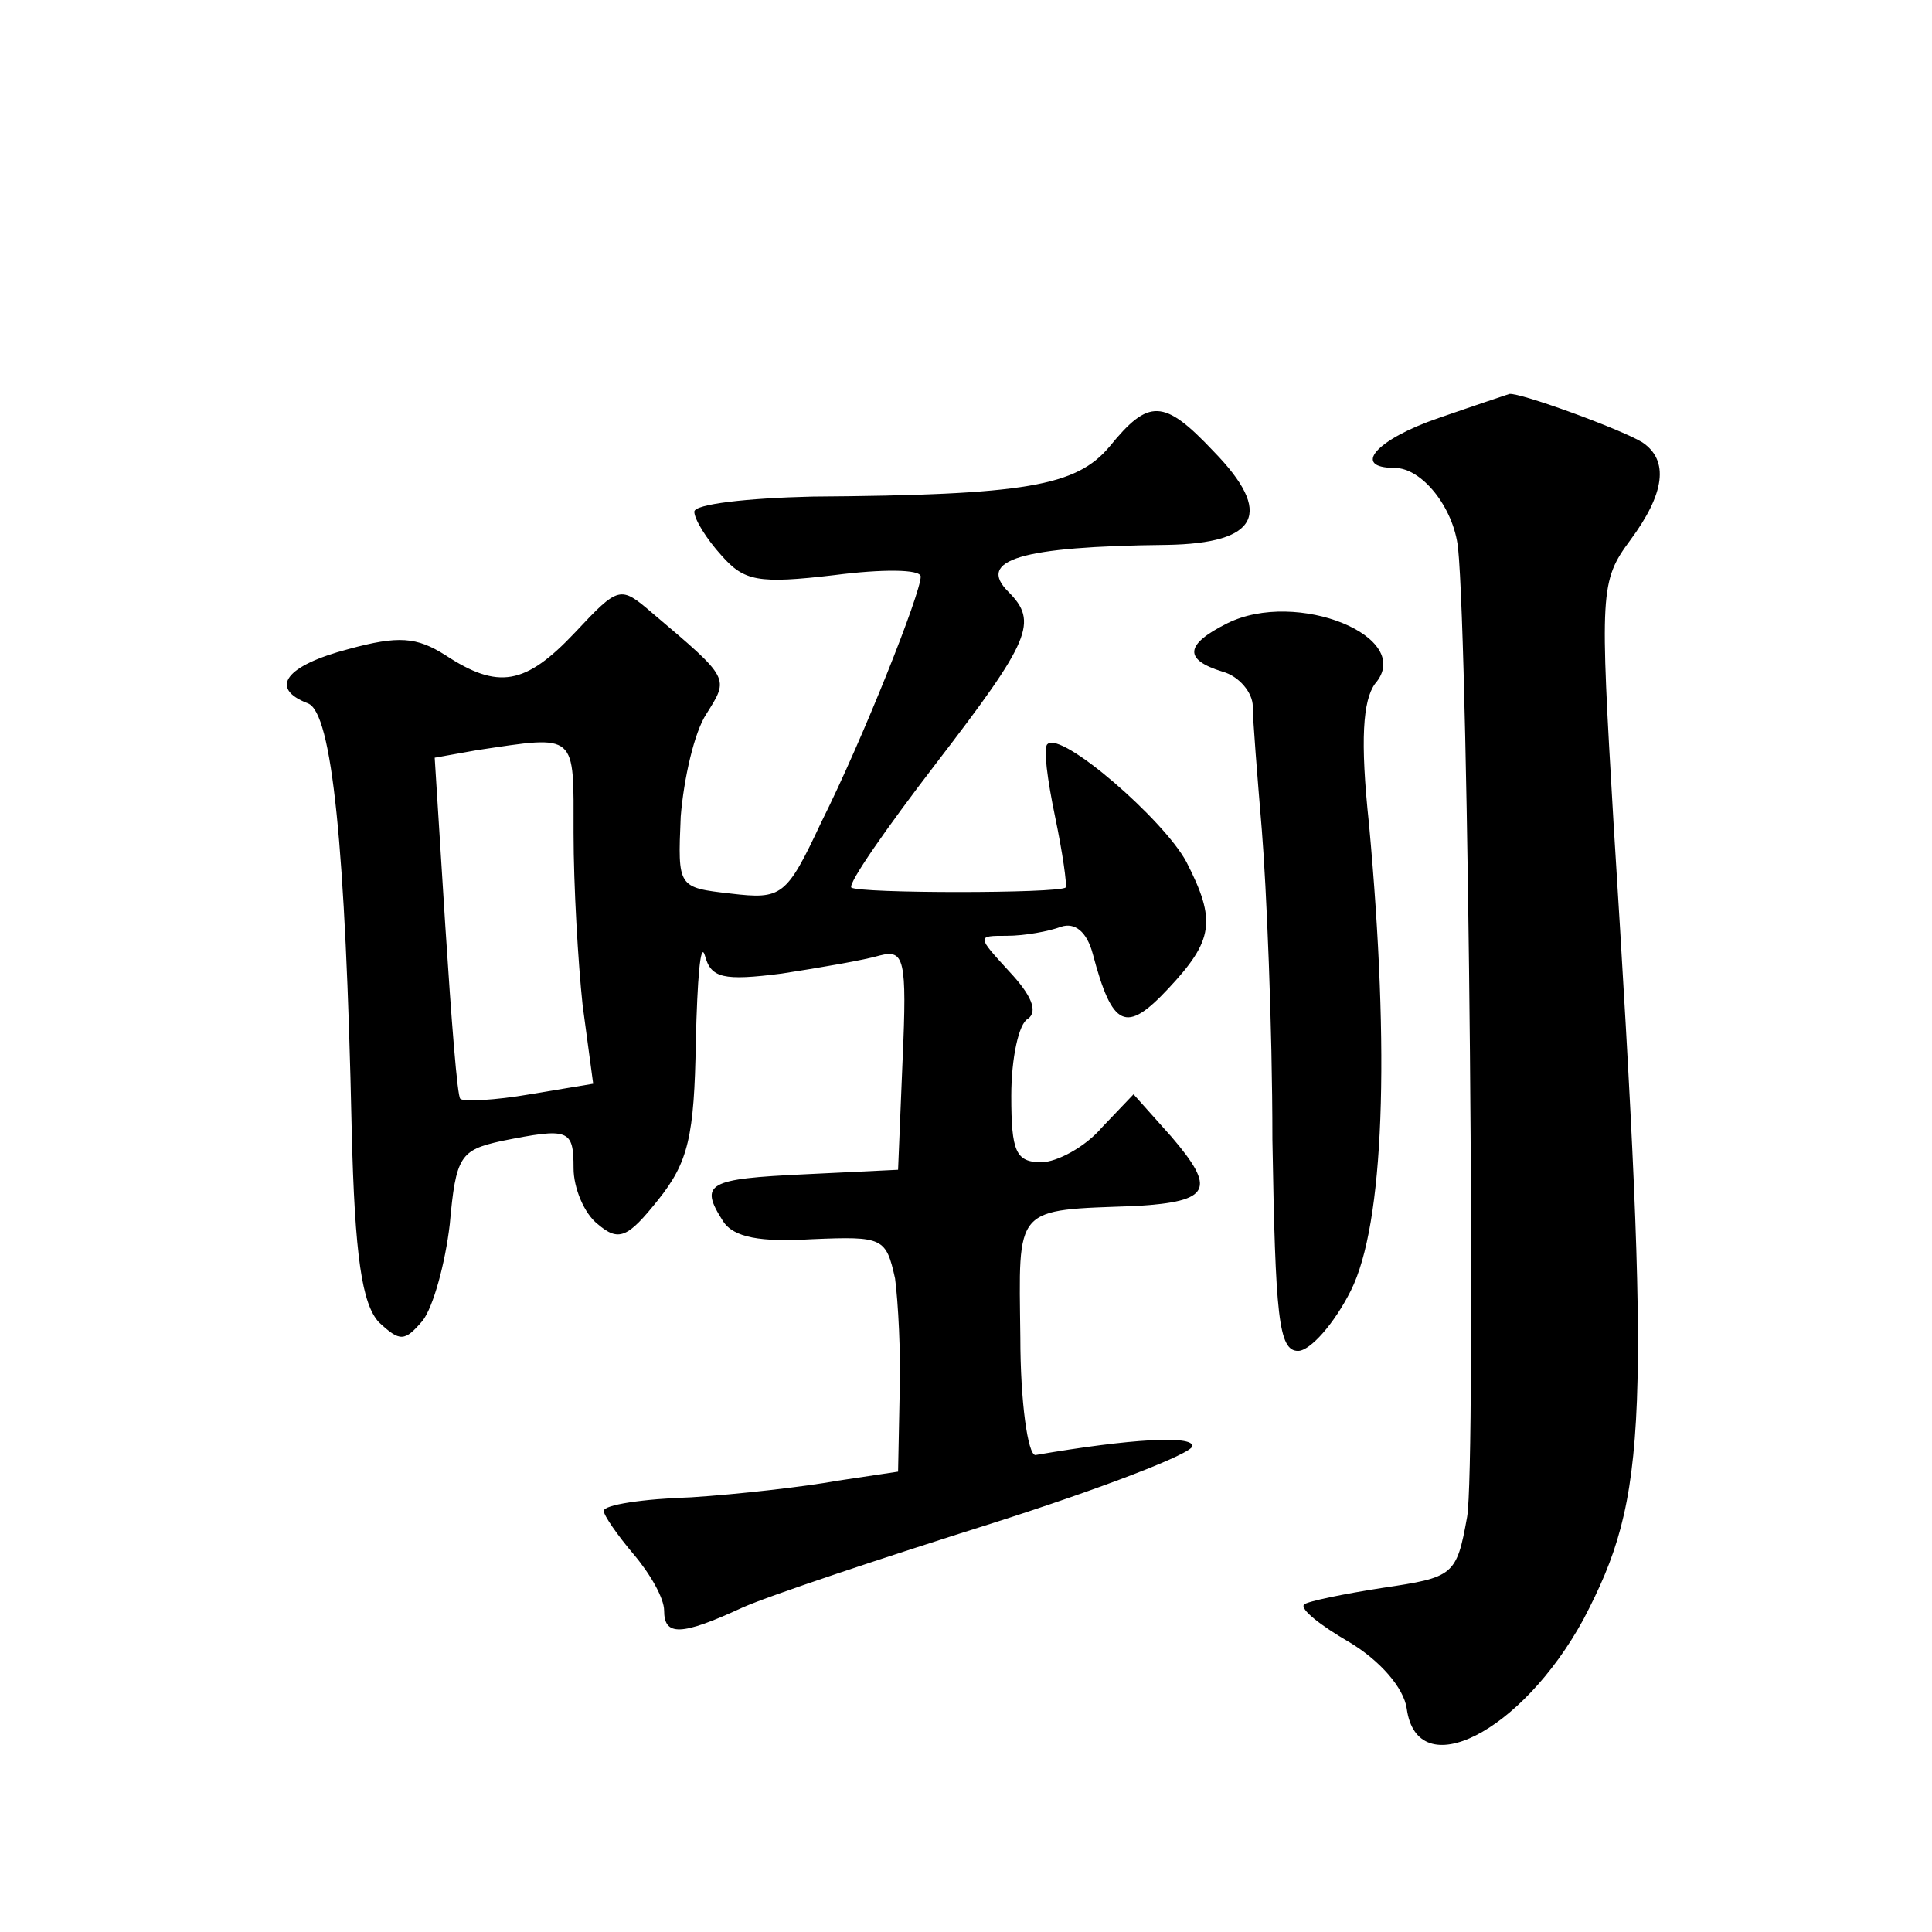 <?xml version="1.0" standalone="no"?>
<!DOCTYPE svg PUBLIC "-//W3C//DTD SVG 20010904//EN"
 "http://www.w3.org/TR/2001/REC-SVG-20010904/DTD/svg10.dtd">
<svg version="1.0" xmlns="http://www.w3.org/2000/svg"
 width="128pt" height="128pt" viewBox="0 0 128 128"
 preserveAspectRatio="xMidYMid meet">
<g transform="translate(0,128) scale(0.1,-0.1)"
fill="#0" stroke="none">
<path d="M953 1003 c-41 -14 -58 -33 -29 -33 18 0 39 -26 42 -53 7 -69 12 -608
6 -642 -7 -39 -9 -40 -56 -47 -26 -4 -50 -9 -52 -11 -3 -3 11 -14 30 -25 20 -12
36 -30 38 -44 7 -51 76 -16 117 59 43 82 45 129 20 528 -9 153 -9 160 11 187 23
31 26 53 8 65 -15 9 -81 33 -88 32 -3 -1 -24 -8 -47 -16z M735 984 c-22 -26 -55
-32 -197 -33 -43 -1 -78 -5 -78 -10 0 -5 8 -18 18 -29 15 -17 24 -19 75 -13 31
4 57 4 57 -1 0 -11 -38 -107 -66 -163 -23 -49 -26 -51 -60 -47 -35 4 -35 4 -33
51 2 25 9 56 17 68 15 24 16 23 -36 67 -21 18 -22 18 -51 -13 -33 -35 -51 -38 -86
-15 -19 12 -31 13 -64 4 -42 -11 -53 -26 -27 -36 16 -6 25 -95 29 -282 2 -85 7
-116 18 -128 14 -13 17 -13 29 1 7 9 15 38 18 64 4 45 7 49 34 55 45 9 48 8 48
-18 0 -13 7 -30 16 -37 14 -12 20 -9 40 16 20 25 24 42 25 105 1 41 3 67 6 57 4
-15 12 -17 51 -12 26 4 55 9 65 12 16 4 18 -2 15 -69 l-3 -73 -62 -3 c-64 -3 -70
-6 -54 -31 7 -11 25 -14 59 -12 47 2 49 1 55 -26 2 -15 4 -50 3 -78 l-1 -50 -40
-6 c-22 -4 -66 -9 -97 -11 -32 -1 -58 -5 -58 -9 0 -3 9 -16 20 -29 11 -13 20 -29
20 -37 0 -17 11 -17 52 2 18 8 93 33 166 56 72 23 132 46 132 51 0 7 -40 5 -104
-6 -5 0 -10 35 -10 78 -1 88 -5 84 77 87 49 3 53 11 23 46 l-25 28 -21 -22 c-11
-13 -30 -23 -40 -23 -17 0 -20 7 -20 44 0 25 5 48 11 51 7 5 2 16 -12 31 -22 24
-22 24 -2 24 12 0 28 3 36 6 9 3 17 -3 21 -18 13 -49 22 -53 50 -23 30 32 32 45
12 84 -15 28 -83 87 -92 78 -3 -2 0 -24 5 -48 5 -24 8 -45 7 -47 -5 -4 -137 -4
-142 0 -2 3 23 39 56 82 63 82 68 94 48 114 -21 21 8 30 105 31 61 1 71 21 31 62
-33 35 -43 35 -69 3z m-355 -256 c0 -35 3 -86 6 -114 l7 -52 -42 -7 c-23 -4 -44
-5 -46 -3 -2 1 -6 53 -10 115 l-7 111 28 5 c67 10 64 12 64 -55z M813 867 c-28
-14 -29 -24 -3 -32 11 -3 20 -14 20 -23 0 -9 3 -46 6 -82 3 -37 7 -129 7 -205 2
-117 4 -140 17 -140 8 0 24 18 35 40 22 44 26 157 12 309 -6 56 -4 82 4 93 27 31
-52 63 -98 40z"/>
</g>
</svg>

